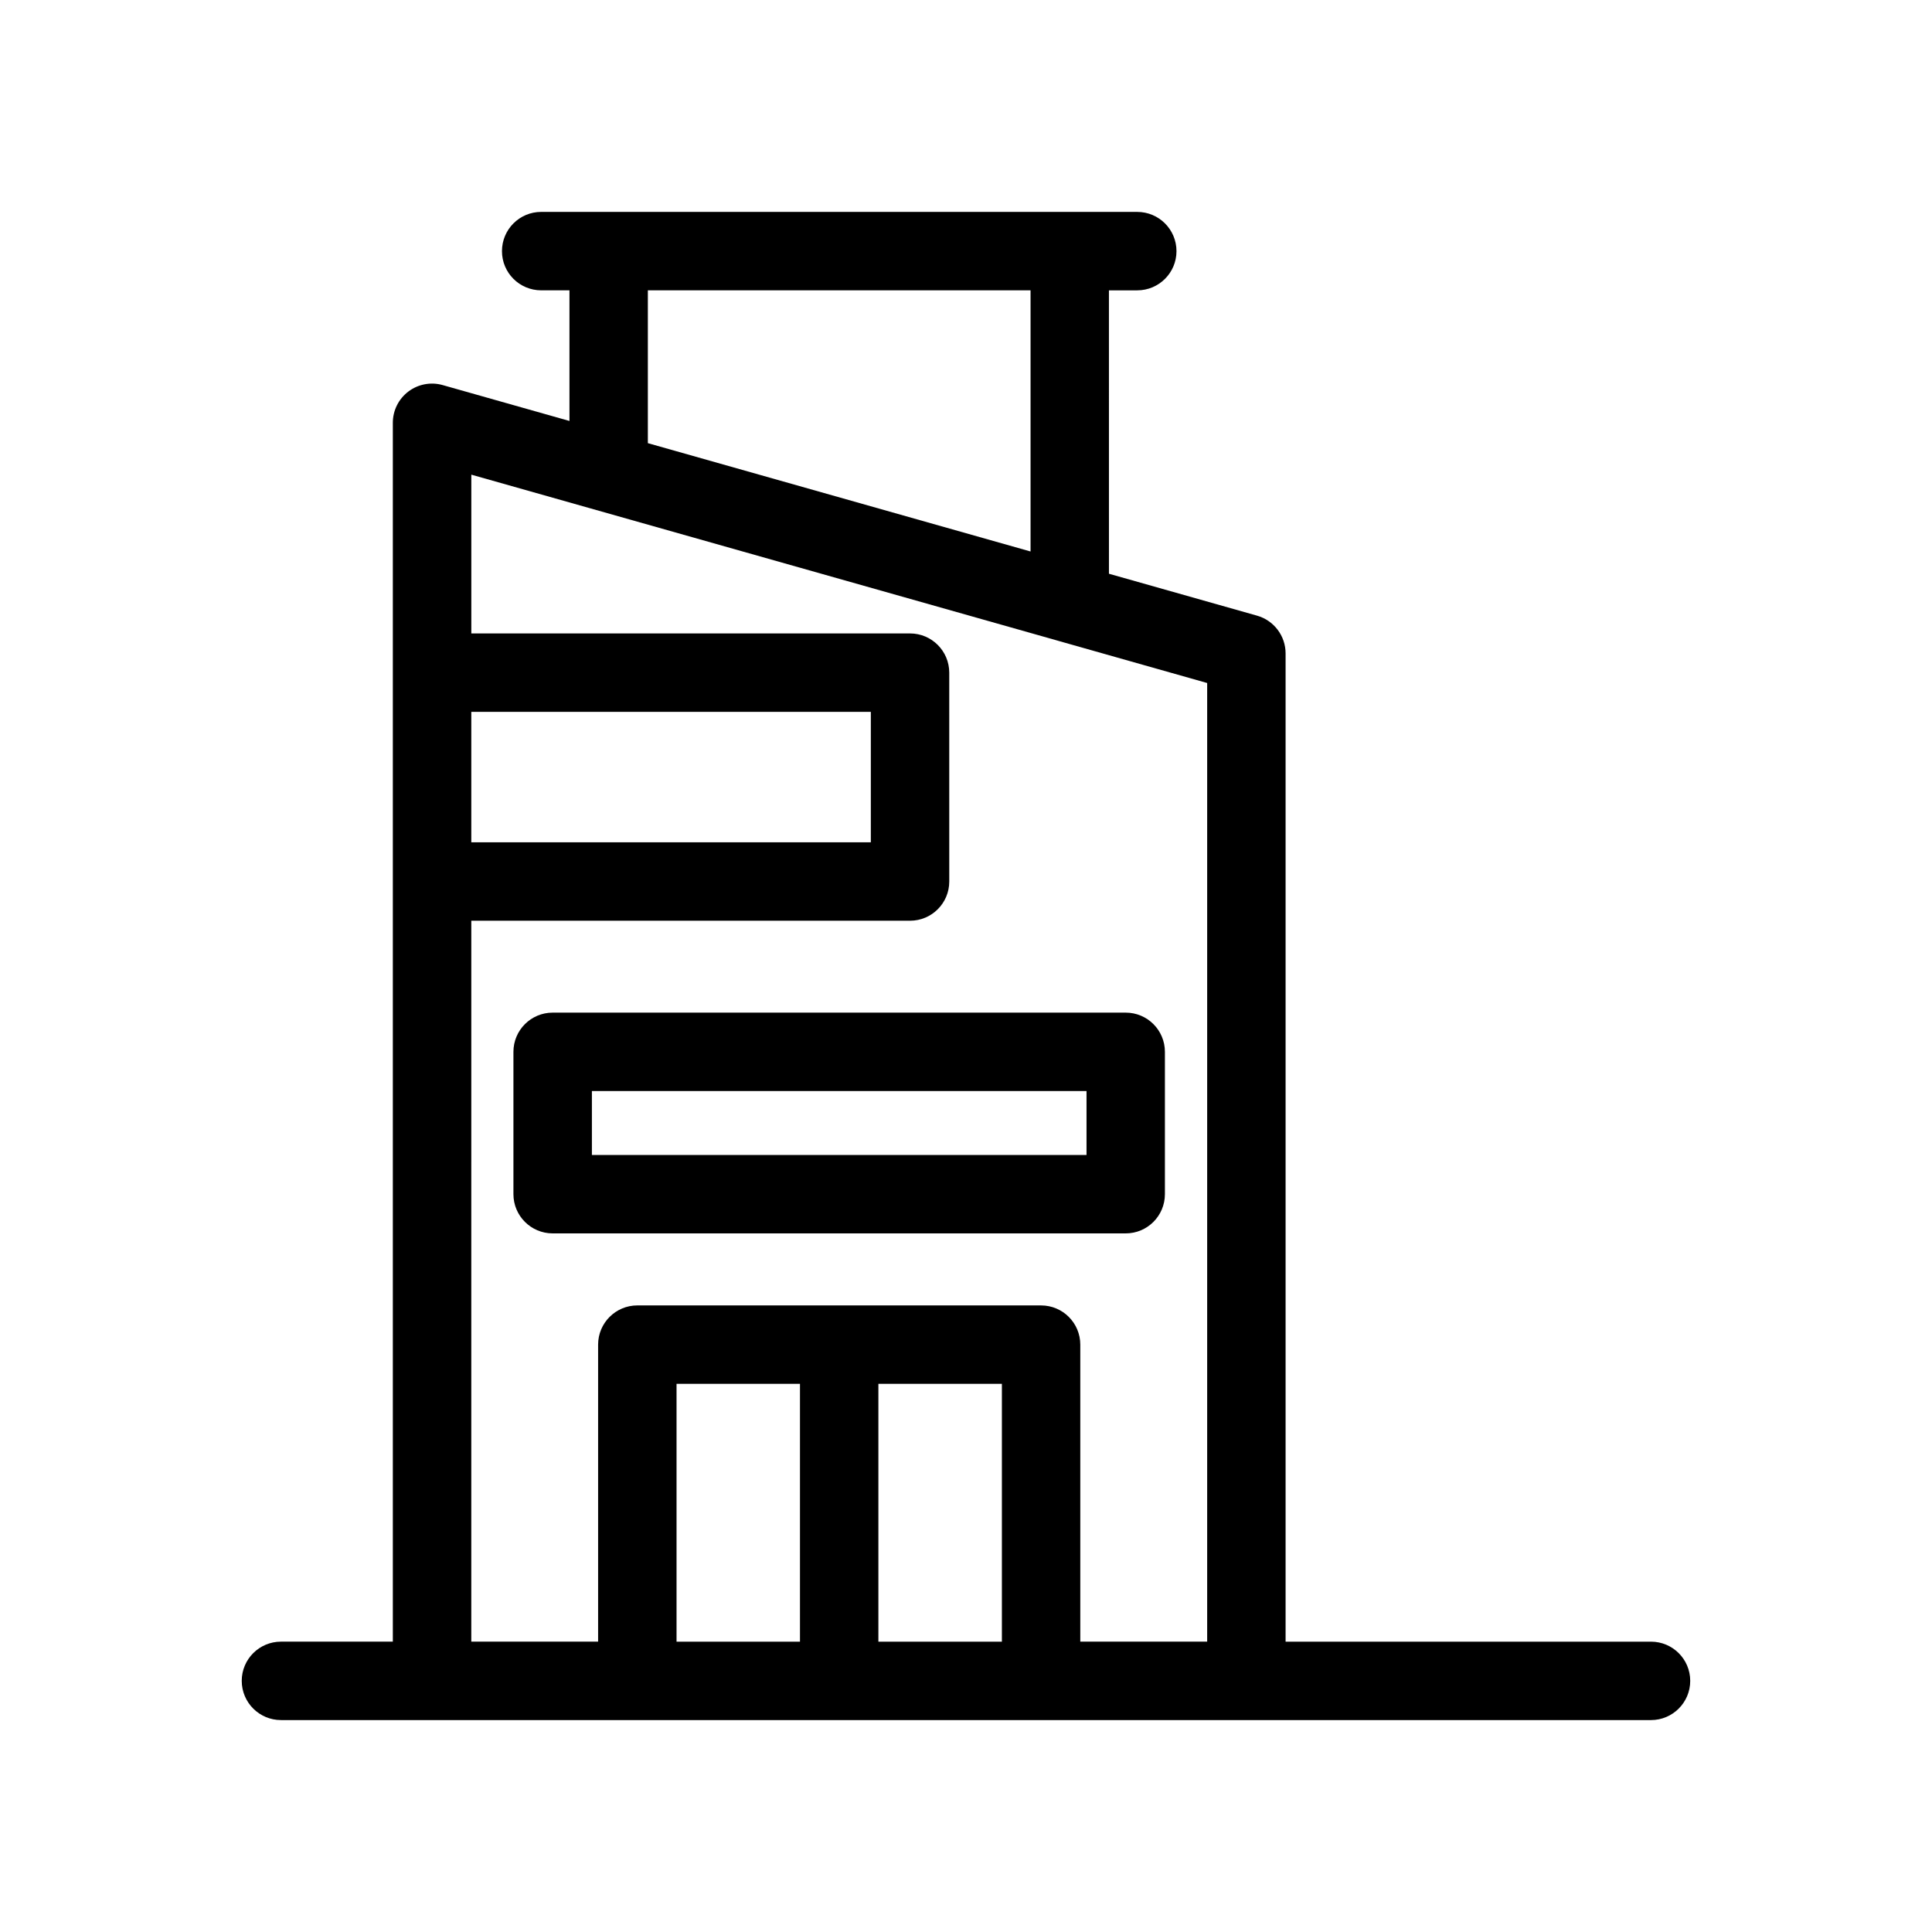 <?xml version="1.0" encoding="UTF-8"?>
<!-- Uploaded to: SVG Repo, www.svgrepo.com, Generator: SVG Repo Mixer Tools -->
<svg fill="#000000" width="800px" height="800px" version="1.1" viewBox="144 144 512 512" xmlns="http://www.w3.org/2000/svg">
 <g>
  <path d="m442.33 470.86c5.738 0 10.383-4.656 10.383-10.395v-37.719c0-5.734-4.644-10.387-10.383-10.387h-151.87c-5.738 0-10.395 4.656-10.395 10.387v37.719c0 5.738 4.656 10.395 10.395 10.395zm-141.47-37.719h131.08v16.941h-131.08z"/>
  <path d="m218.46 599.84h363.07c5.738 0 10.395-4.656 10.395-10.395 0-5.738-4.656-10.387-10.395-10.387h-96.836v-261.91c0-4.644-3.102-8.73-7.566-9.992l-39.246-11.109-0.004-75.102h7.508c5.734 0 10.395-4.648 10.395-10.383 0-5.754-4.664-10.402-10.395-10.402h-17.906l-122.18-0.004h-17.875c-5.754 0-10.398 4.656-10.398 10.402 0 5.734 4.644 10.383 10.398 10.383h7.488v34.621l-33.59-9.508c-3.125-0.891-6.5-0.258-9.094 1.703-2.602 1.965-4.125 5.031-4.125 8.289v323.01h-29.645c-5.742 0-10.395 4.648-10.395 10.387 0 5.742 4.66 10.395 10.398 10.395zm104.83-20.777v-68.328h32.711v68.328zm53.492 0v-68.328h32.727v68.328zm-61.094-358.12h101.42v69.207l-101.42-28.711zm-46.789 111.71h105.88v34.566h-105.88zm0 55.348h116.27c5.734 0 10.395-4.644 10.395-10.395l-0.004-55.344c0-5.738-4.656-10.395-10.395-10.395l-116.26 0.004v-42.082l155.5 44.02c0.016 0 0.023 0.012 0.023 0.012l39.484 11.184v254.05h-33.625v-78.715c0-5.734-4.648-10.387-10.387-10.387l-107-0.004c-5.742 0-10.395 4.656-10.395 10.387v78.715h-33.609z"/>
 </g>
</svg>